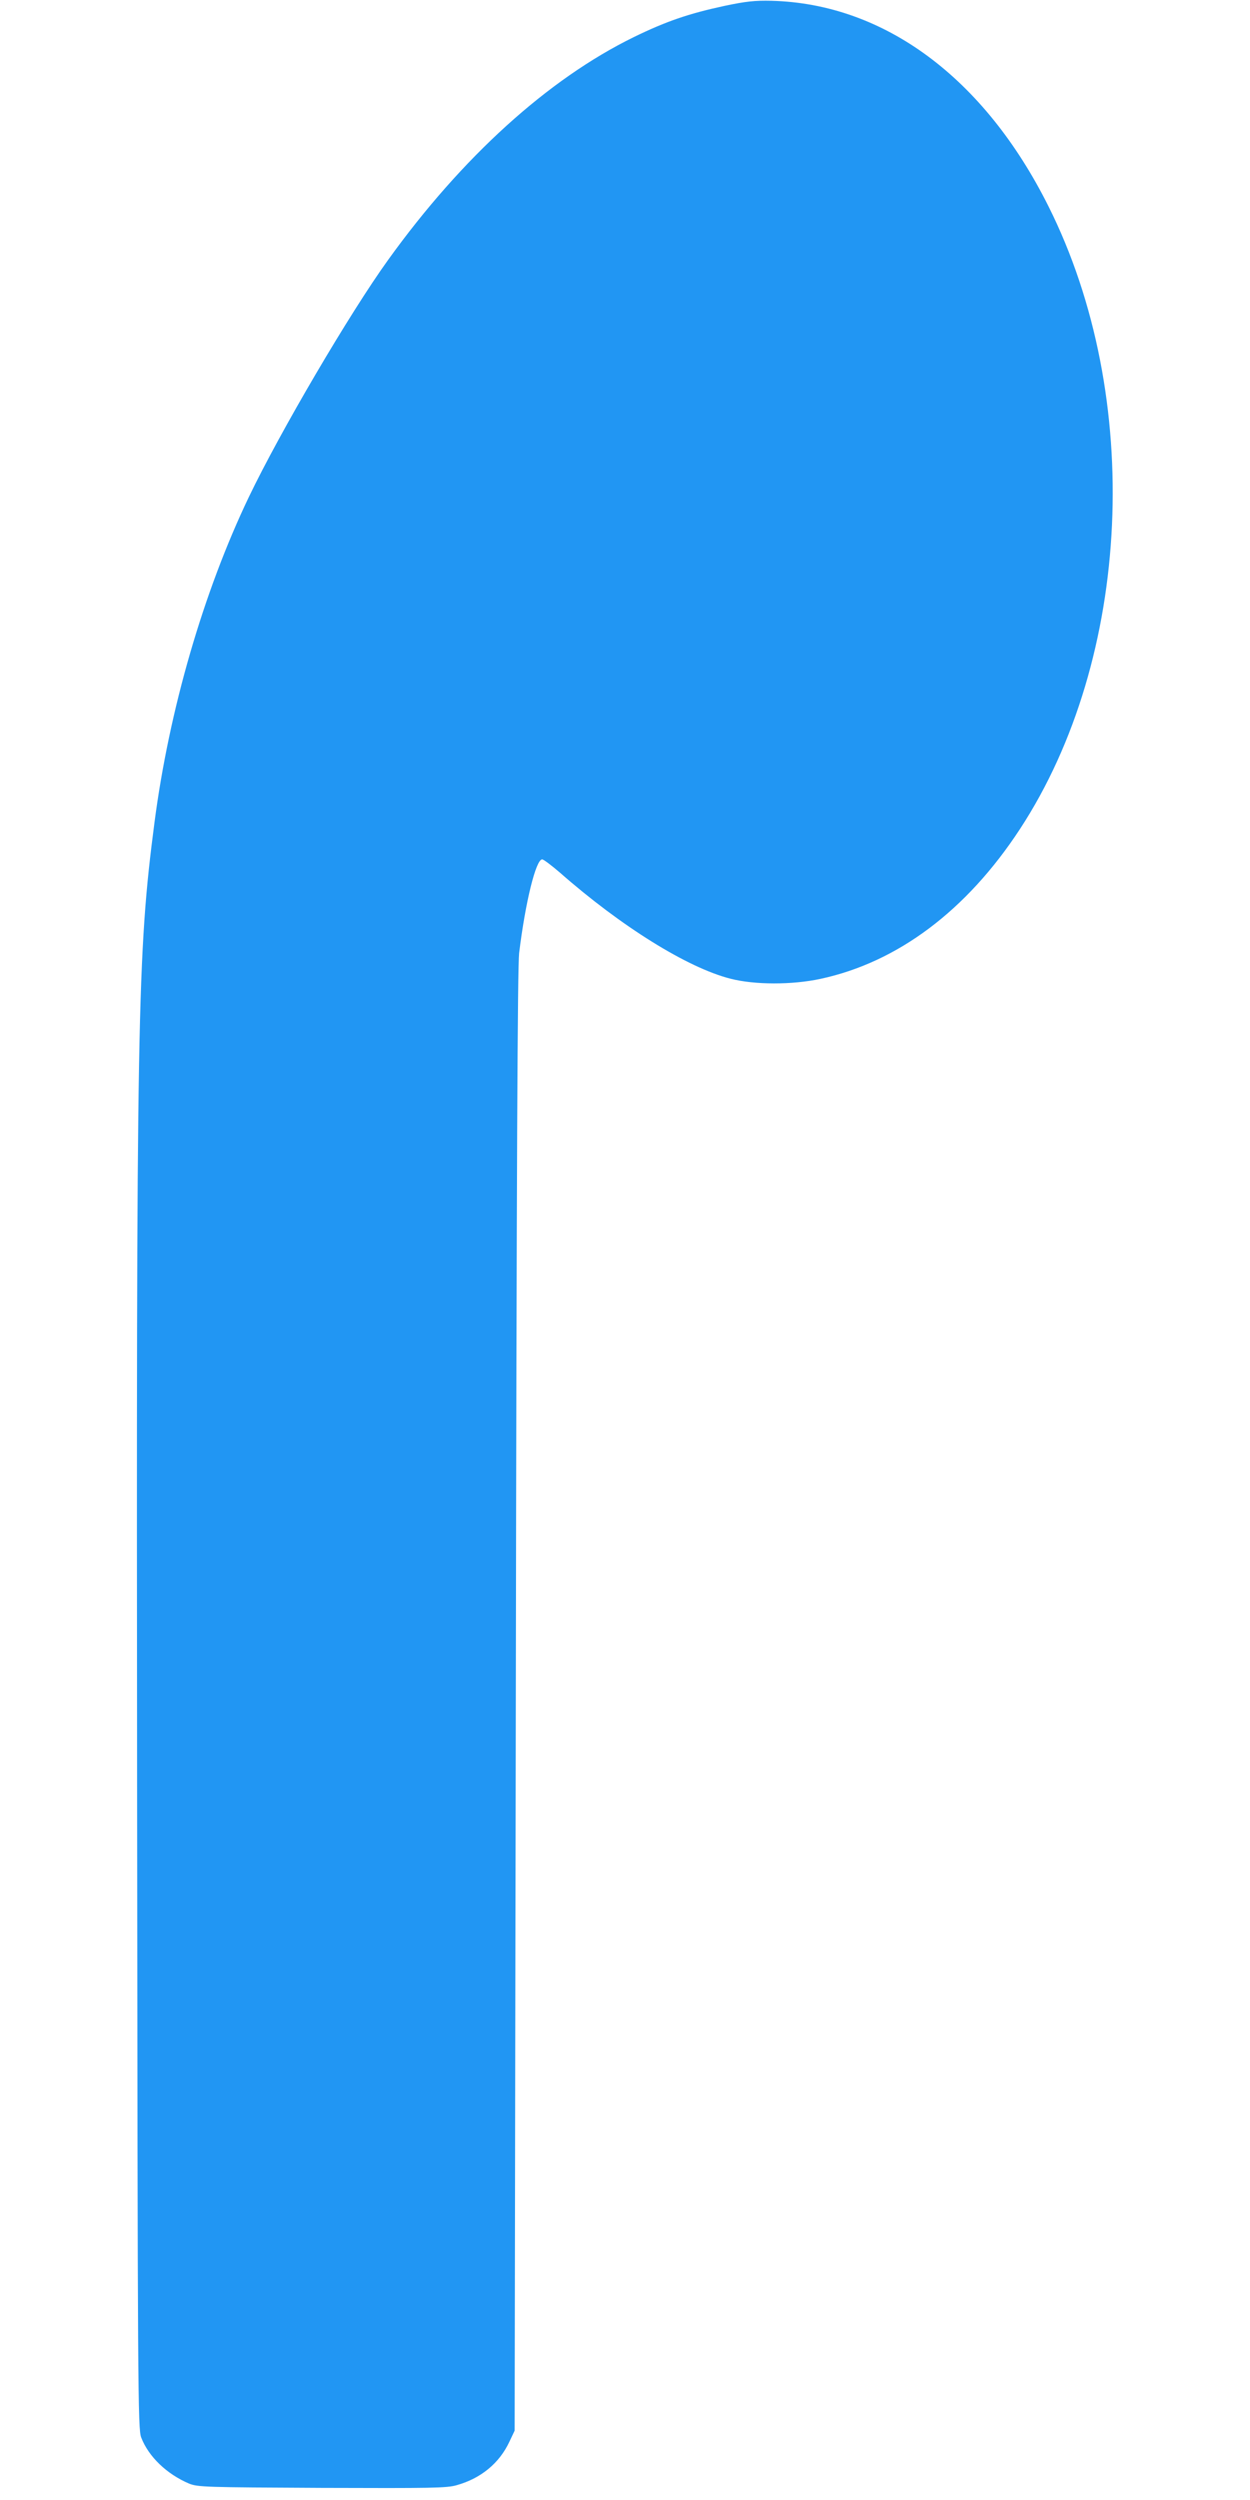 <?xml version="1.0" standalone="no"?>
<!DOCTYPE svg PUBLIC "-//W3C//DTD SVG 20010904//EN"
 "http://www.w3.org/TR/2001/REC-SVG-20010904/DTD/svg10.dtd">
<svg version="1.0" xmlns="http://www.w3.org/2000/svg"
 width="640pt" height="1280pt" viewBox="0 0 640 1280"
 preserveAspectRatio="xMidYMid meet">
<g transform="translate(0,1280) scale(0.1,-0.1)"
fill="#2196f3" stroke="none">
<path d="M3710 12770 c-186 -40 -301 -80 -465 -160 -439 -215 -880 -615 -1258
-1141 -196 -272 -553 -880 -713 -1214 -233 -487 -408 -1091 -483 -1666 -88
-674 -93 -976 -89 -4979 3 -3070 4 -3247 21 -3290 38 -99 132 -188 245 -236
45 -18 81 -19 681 -22 560 -2 640 -1 690 14 124 35 218 113 269 222 l27 57 6
3735 c4 2750 9 3760 17 3830 32 262 86 480 118 480 7 0 48 -31 91 -68 314
-276 653 -487 873 -543 124 -32 316 -32 460 -1 396 85 749 350 1022 767 573
875 635 2213 146 3189 -329 658 -841 1037 -1418 1052 -85 2 -131 -3 -240 -26z"/>
</g>
</svg>
